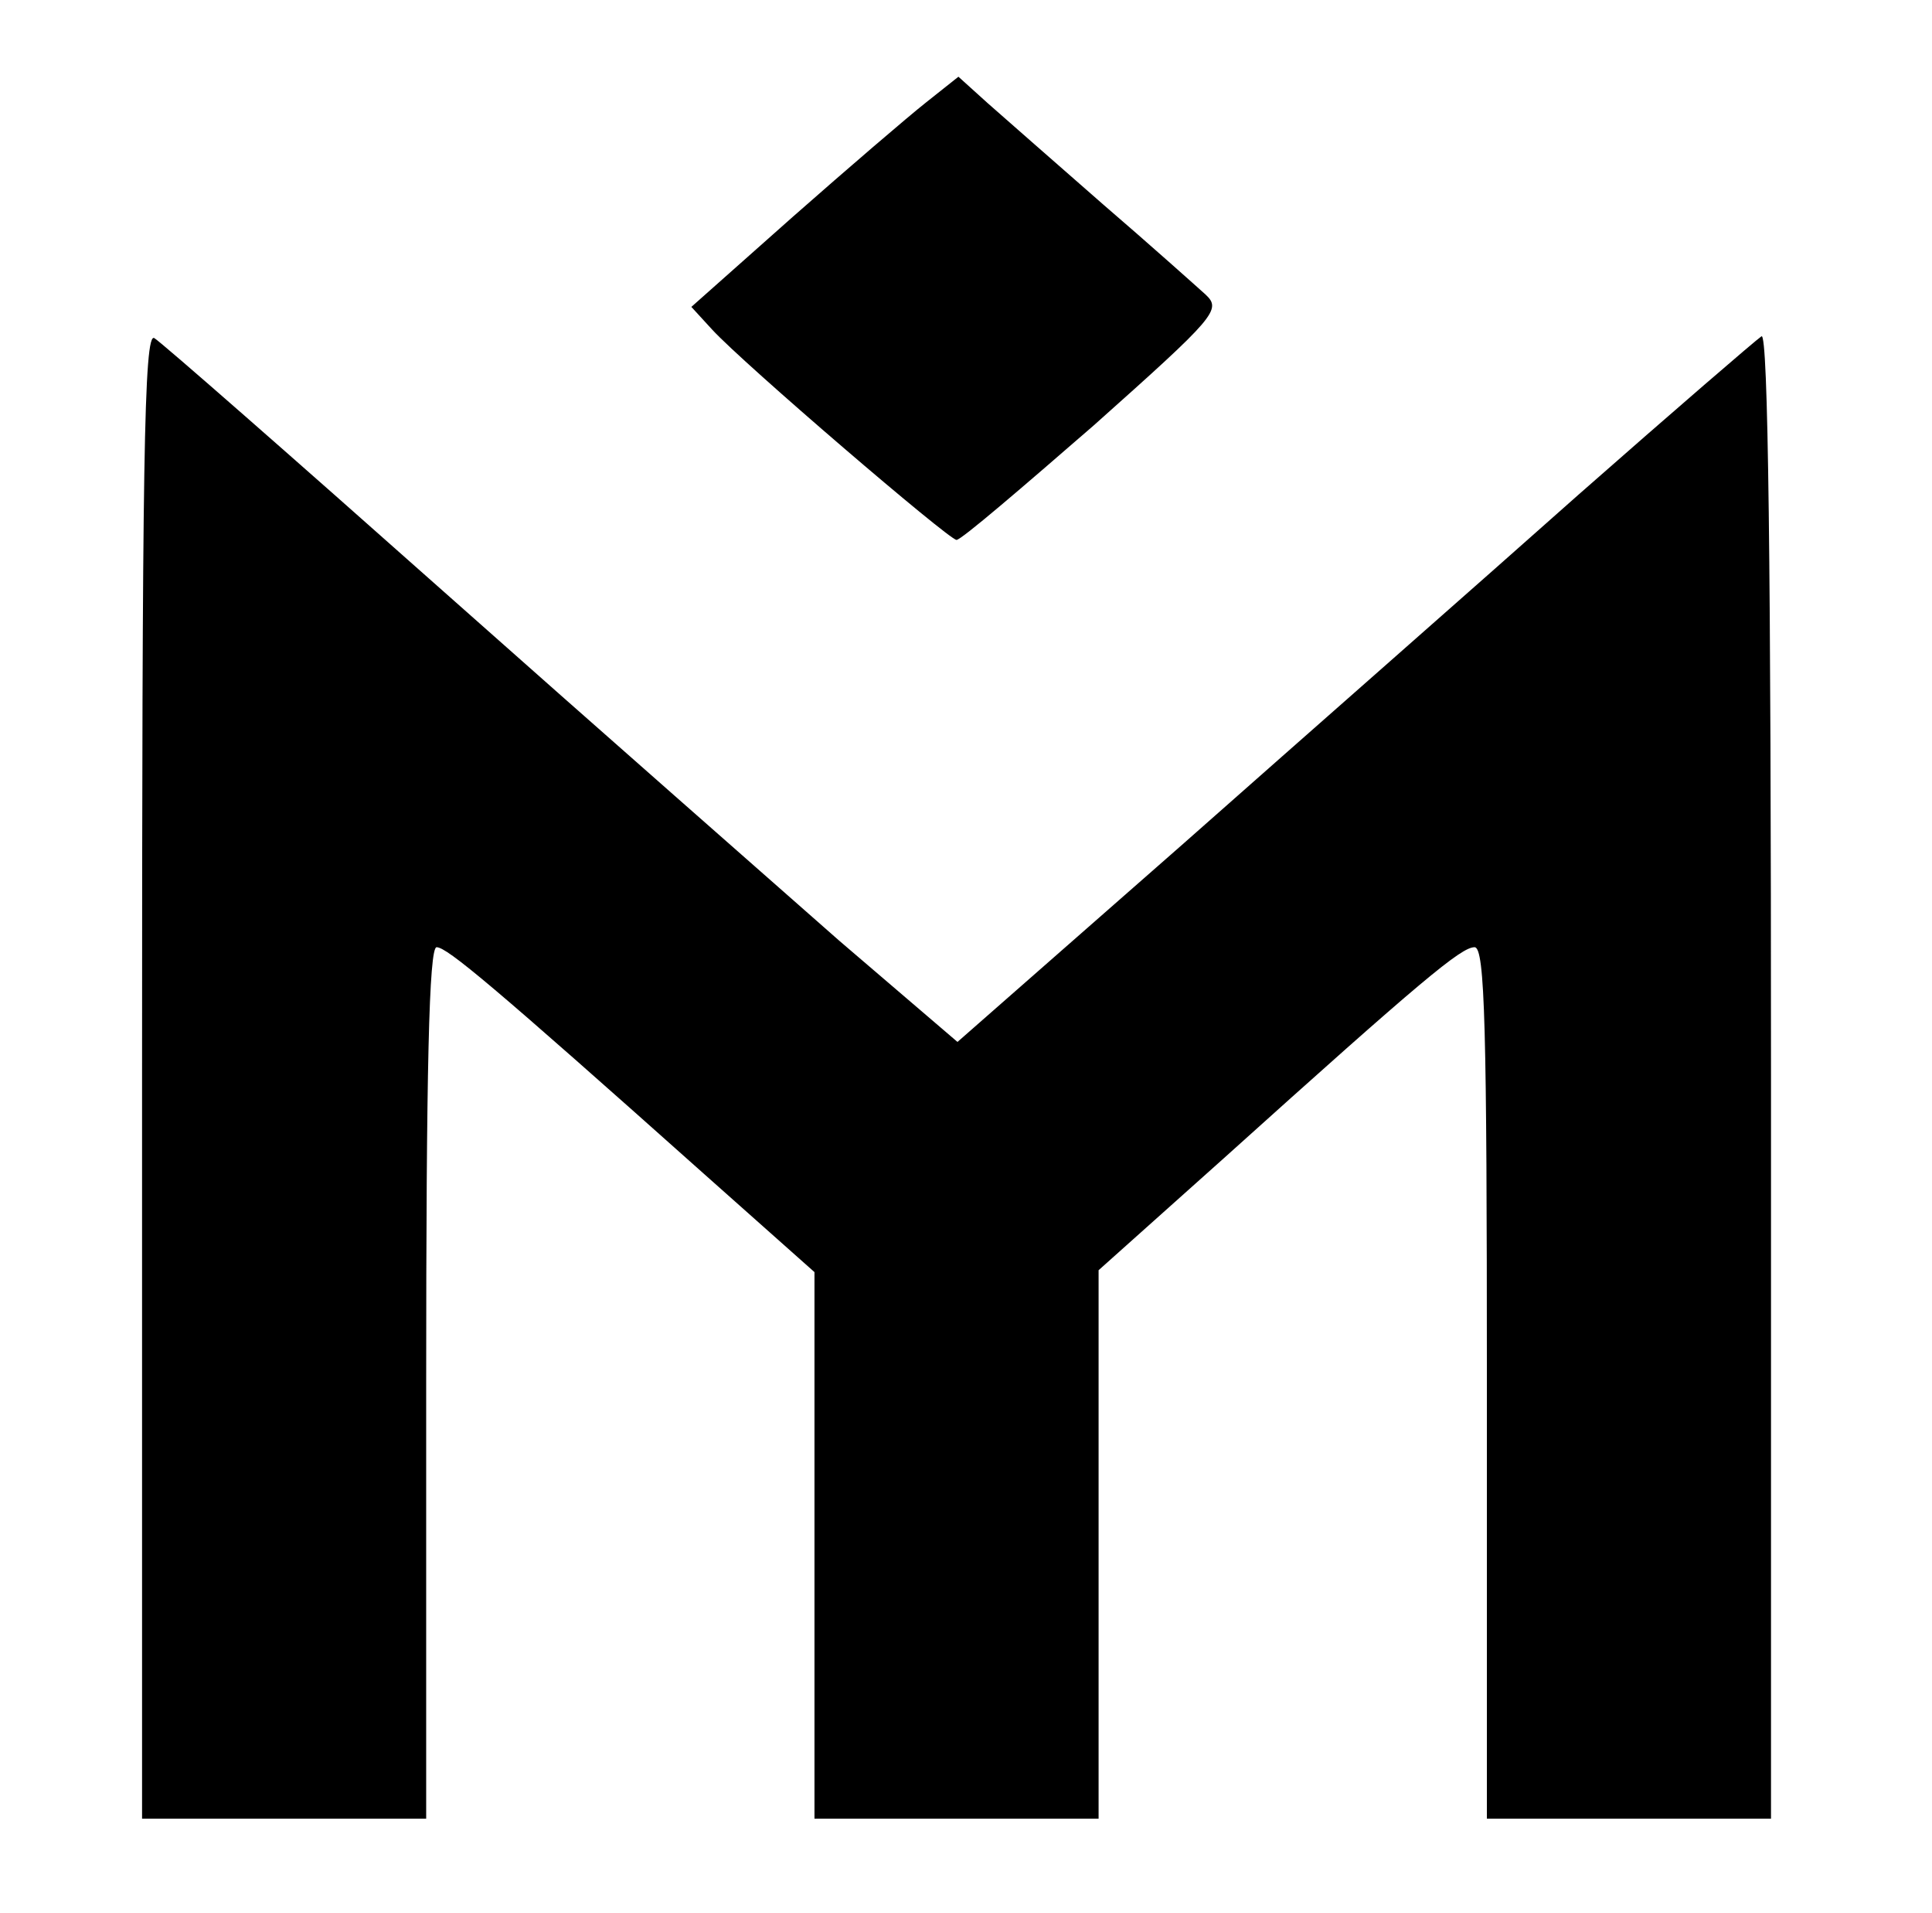 <?xml version="1.0" encoding="UTF-8" standalone="no"?> <svg xmlns="http://www.w3.org/2000/svg" version="1.0" width="204pt" height="202pt" viewBox="0 0 204 202" preserveAspectRatio="xMidYMid meet"><g transform="translate(0,202) scale(0.1,-0.1)" fill="#000000" stroke="none"><path d="M978 1912 c-19 -15 -82 -69 -141 -121 l-107 -95 22 -24 c33 -36 250 -222 258 -222 5 0 69 55 145 121 129 115 135 122 118 138 -10 9 -58 52 -108 95 -49 43 -104 91 -122 107 l-31 28 -34 -27z"></path><path d="M150 885 l0 -785 150 0 150 0 0 460 c0 332 3 460 11 460 11 0 60 -41 282 -239 l117 -104 0 -289 0 -288 150 0 150 0 0 289 0 290 132 118 c211 190 251 223 265 223 11 0 13 -85 13 -460 l0 -460 150 0 150 0 0 786 c0 539 -3 783 -10 779 -6 -4 -93 -79 -193 -167 -100 -89 -289 -255 -419 -370 l-237 -208 -125 107 c-68 60 -256 225 -417 368 -161 143 -299 264 -306 268 -11 7 -13 -131 -13 -778z"></path></g></svg> 